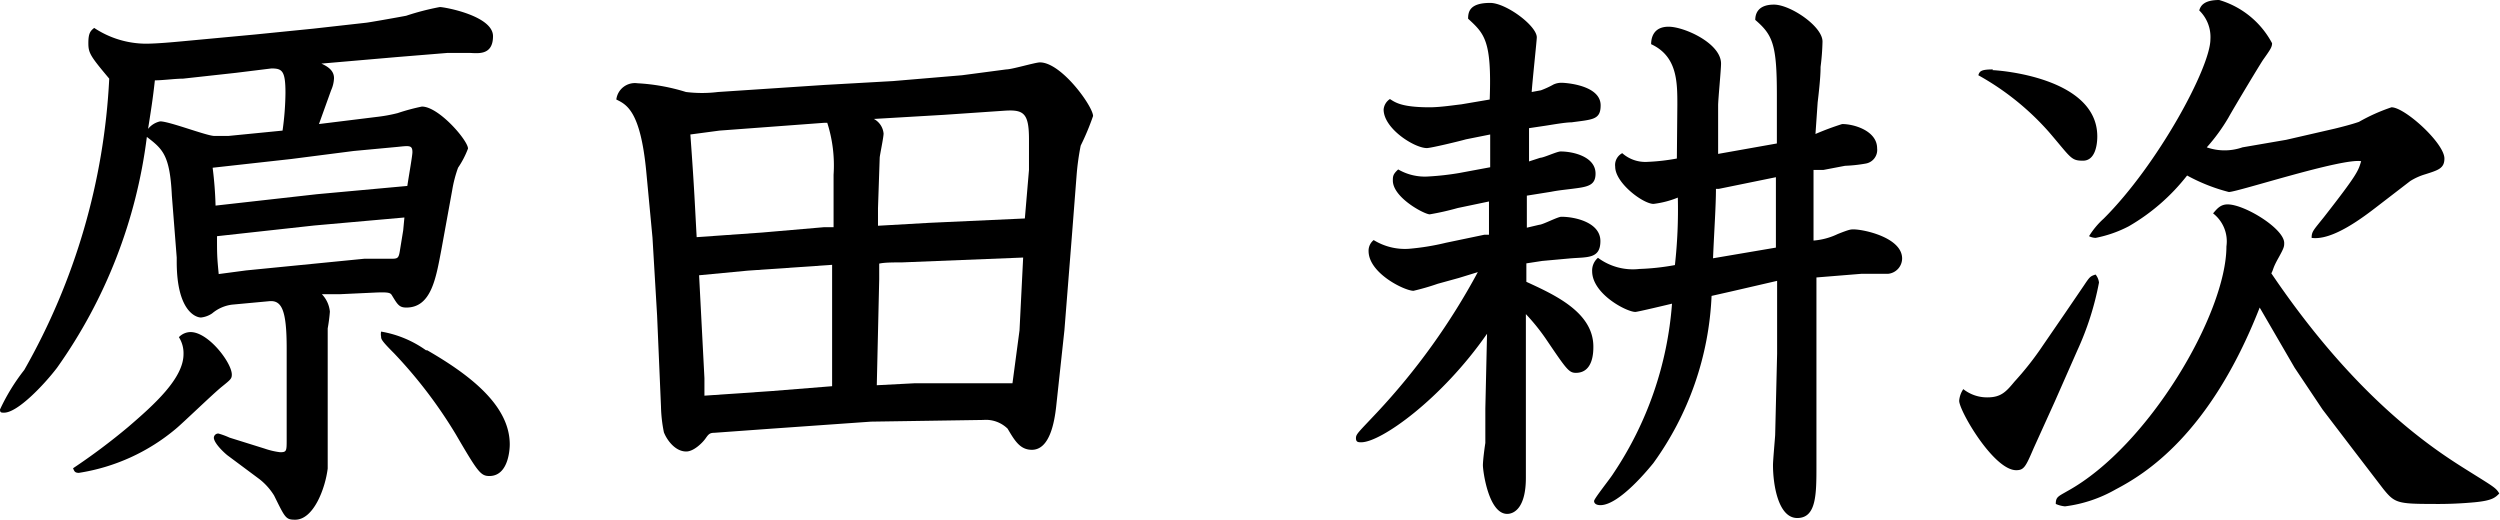 <svg xmlns="http://www.w3.org/2000/svg" viewBox="0 0 102.99 21.43"><g id="レイヤー_2" data-name="レイヤー 2"><g id="レイヤー_1-2" data-name="レイヤー 1"><path d="M12.91,1.18,15.05.94c.07,0,1.2-.2,1.68-.29A10.54,10.54,0,0,1,18.12.29c.19,0,2.19.36,2.19,1.2s-.68.69-1,.69c-.15,0-.75,0-.87,0l-2.08.17-3.12.27c.26.12.52.28.52.6a1.33,1.33,0,0,1-.12.5l-.5,1.39,2.35-.29a6.42,6.42,0,0,0,.89-.16,8.56,8.56,0,0,1,1-.27c.7,0,1.9,1.4,1.9,1.73a3.71,3.71,0,0,1-.41.79,5.23,5.23,0,0,0-.24.92l-.45,2.47c-.22,1.15-.41,2.37-1.44,2.37-.29,0-.36-.12-.58-.48-.07-.12-.1-.16-.65-.14L14,12.12l-.74,0a1.2,1.2,0,0,1,.33.72,6.81,6.81,0,0,1-.09.69v3.77c0,.31,0,1.7,0,2-.1.82-.58,2.11-1.34,2.11-.39,0-.41-.07-.87-1a2.58,2.58,0,0,0-.6-.67L9.36,18.75c-.24-.2-.55-.53-.55-.72A.18.18,0,0,1,9,17.86a3.25,3.25,0,0,1,.46.17l1.44.45a3.11,3.11,0,0,0,.64.15c.27,0,.27-.05.27-.53l0-2.28V14.35c0-1.6-.21-2-.74-1.94l-1.51.14a1.58,1.58,0,0,0-.82.36,1,1,0,0,1-.46.17c-.21,0-1-.26-1-2.3v-.17L7.08,8.06C7,6.38,6.7,6.14,6.05,5.64a20.89,20.89,0,0,1-3.7,9.51C1.8,15.87.72,17,.17,17,.05,17,0,17,0,16.87a8.27,8.27,0,0,1,1-1.63,26.93,26.93,0,0,0,3.5-12c-.79-.94-.86-1.06-.86-1.47s.09-.5.24-.62A3.89,3.89,0,0,0,6,1.8c.46,0,1.2-.07,1.52-.1l3-.28ZM5.28,17.59c1.06-.91,2.28-2,2.28-3a1.23,1.23,0,0,0-.19-.7.67.67,0,0,1,.48-.21c.74,0,1.7,1.27,1.7,1.75,0,.17-.05.21-.41.5s-1.6,1.49-1.89,1.73a8.16,8.16,0,0,1-4,1.82c-.17,0-.19-.07-.24-.19A25.78,25.78,0,0,0,5.28,17.59ZM9.72,3l-2.18.24c-.32,0-.84.07-1.16.07-.09.82-.16,1.23-.28,2A.87.87,0,0,1,6.6,5c.38,0,1.92.6,2.23.6.08,0,.43,0,.58,0l2.23-.22a11.71,11.71,0,0,0,.12-1.56c0-.91-.14-1-.58-1ZM12,6.55l-3.24.36a15.27,15.27,0,0,1,.12,1.56L13.06,8l3.72-.34c.07-.46.21-1.25.21-1.39,0-.29-.12-.27-.6-.22l-1.82.17Zm3,4.11,1.06,0c.31,0,.36,0,.41-.31l.14-.86.05-.53-3.72.33-4,.44c0,.74,0,.84.07,1.56l1.13-.15Zm2.6,3.77c1.82,1.05,3.4,2.3,3.4,3.88,0,.05,0,1.3-.84,1.3-.36,0-.48-.17-1.39-1.73a19.23,19.23,0,0,0-2.54-3.33c-.51-.51-.53-.58-.53-.68a.54.54,0,0,1,0-.21A4.47,4.47,0,0,1,17.55,14.43Z"/><path d="M36.79,3.34l2.84-.24,1.82-.24c.24,0,1.2-.29,1.39-.29.89,0,2.19,1.82,2.19,2.21A10.54,10.54,0,0,1,44.52,6a10.44,10.44,0,0,0-.17,1.24l-.19,2.45-.31,3.91-.34,3.15c-.07.62-.26,1.78-1,1.78-.48,0-.7-.36-1-.87a1.28,1.28,0,0,0-1-.36l-4.63.07-4.11.29-2.35.17c-.19,0-.24.07-.36.24s-.48.53-.79.53c-.46,0-.8-.48-.92-.79a5.88,5.88,0,0,1-.12-1.06L27.07,13l-.19-3.21-.26-2.76c-.24-2.45-.8-2.72-1.23-2.93a.77.77,0,0,1,.87-.67,8.2,8.2,0,0,1,2,.36,5.38,5.38,0,0,0,1.32,0l4.37-.29Zm-5.4,6.24,2.55-.22.4,0V7.2a5.76,5.76,0,0,0-.26-2.14h-.14l-4.3.32-1.2.16c.17,2.31.19,3,.26,4.23Zm-2.37,6c0,.17,0,.53,0,.72l2.77-.19,2.49-.2v-5l-3.48.24-2,.19Zm7.15-7v.72l2.11-.12L42.22,9l.17-2V5.74c0-1.08-.22-1.23-1-1.18l-2.49.17L36,4.9a.76.76,0,0,1,.4.6c0,.17-.16.91-.16,1Zm1.49,7.21,3.24,0h.81L42,13.61l.15-3-5,.2c-.33,0-.72,0-.93.05v.64l-.1,4.37Z"/><path d="M60.1,11.45l-.87.24a9.84,9.84,0,0,1-1,.29c-.36,0-1.85-.72-1.85-1.64a.56.56,0,0,1,.21-.45,2.45,2.45,0,0,0,1.44.36A10,10,0,0,0,59.57,10l1.58-.33.19,0V8.3l-1.29.27a11,11,0,0,1-1.15.26c-.22,0-1.52-.69-1.52-1.39,0-.17,0-.26.22-.46a2.19,2.19,0,0,0,1.25.29,11.38,11.38,0,0,0,1.25-.14l1.29-.24V5.54l-1,.2c-.24.07-1.44.36-1.61.36C58.27,6.1,57,5.3,57,4.51a.57.57,0,0,1,.26-.43c.22.14.48.34,1.64.34.45,0,1.08-.1,1.29-.12l1.18-.2c.09-2.44-.22-2.71-.89-3.33,0-.29.07-.65.91-.65.65,0,1.92.94,1.92,1.42,0,.12-.19,1.89-.21,2.25l.38-.07A3.69,3.69,0,0,0,64,3.48a.78.78,0,0,1,.33-.07c.15,0,1.61.09,1.61.93,0,.6-.33.58-1.2.7-.26,0-.81.1-1.08.14l-.67.1V6.65l.46-.15c.14,0,.69-.26.84-.26.53,0,1.44.22,1.44.91,0,.43-.24.53-.75.6s-.72.08-1.08.15l-1,.16V9.38l.51-.12c.14,0,.76-.33.91-.33.58,0,1.61.24,1.61,1s-.56.65-1.3.72l-1.1.1-.65.1v.76c1.15.53,2.76,1.25,2.76,2.67,0,.21,0,1.08-.72,1.08-.29,0-.39-.15-1.25-1.42a8.44,8.44,0,0,0-.81-1v6.74c0,1.25-.49,1.49-.77,1.49-.77,0-1-1.77-1-2s.08-.8.1-.92V16.83l.07-3.08c-1.87,2.69-4.37,4.47-5.18,4.47-.12,0-.22,0-.22-.17s.1-.24.87-1.06a27.52,27.52,0,0,0,4.15-5.78Zm9-7.13c0-.94,0-2-1.08-2.5,0-.24.08-.72.72-.72s2.16.68,2.16,1.52c0,.26-.12,1.48-.12,1.72l0,2,2.42-.43,0-2c0-2.08-.17-2.47-.89-3.09,0-.24.1-.63.77-.63s2,.89,2,1.52A9.73,9.73,0,0,1,75,2.76c0,.14,0,.46-.12,1.46l-.09,1.3a11.52,11.52,0,0,1,1.1-.41c.51,0,1.44.29,1.44,1a.57.57,0,0,1-.48.63,6,6,0,0,1-.84.09L75.12,7l-.41,0,0,2.91a2.8,2.8,0,0,0,1-.27c.48-.19.53-.19.65-.19.43,0,2,.34,2,1.2a.64.64,0,0,1-.58.63c-.17,0-1,0-1.1,0l-1.85.15,0,5.06v2.69c0,1.18,0,2.16-.79,2.16s-1-1.39-1-2.18c0-.2.09-1.18.09-1.25l.08-3.34v-3L71.35,12l-.84.19a12.67,12.67,0,0,1-2.4,6.89c-.14.17-1.39,1.73-2.18,1.73-.17,0-.26-.07-.26-.17s.67-.93.79-1.13a14.48,14.48,0,0,0,2.42-7c-.21.05-1.42.34-1.51.34-.36,0-1.78-.74-1.78-1.68a.69.69,0,0,1,.24-.55,2.41,2.41,0,0,0,1.71.46A9.84,9.84,0,0,0,69,10.92a20.64,20.64,0,0,0,.12-2.78,3.9,3.9,0,0,1-1,.26c-.43,0-1.58-.86-1.58-1.53a.55.55,0,0,1,.29-.56,1.43,1.43,0,0,0,1,.36,8.46,8.46,0,0,0,1.25-.14Zm4.06,5.88V7.3l-2.35.48-.12,0c0,.7-.07,1.68-.12,2.86Z"/><path d="M85.08,12.89l.77-1.13c.24-.36.26-.38.48-.45a.64.64,0,0,1,.14.33,12,12,0,0,1-.89,2.79l-.93,2.11-.87,1.92c-.33.77-.4.91-.72.91-.93,0-2.35-2.45-2.35-2.86a1,1,0,0,1,.17-.48,1.57,1.57,0,0,0,1,.34c.56,0,.77-.24,1.11-.65a12.49,12.49,0,0,0,1.17-1.49Zm-3-10c.2,0,4.32.28,4.32,2.73,0,.36-.09,1-.59,1s-.49-.12-1.4-1.18A11,11,0,0,0,81.5,3.1C81.55,2.93,81.62,2.86,82.1,2.86ZM97,18.6l-1.32-1.73-1.15-1.72-1.44-2.48c-2.06,5.26-4.75,6.87-5.93,7.49a5.62,5.62,0,0,1-2.09.7,1.19,1.19,0,0,1-.38-.1c0-.29.1-.31.48-.53,3.34-1.84,6.55-7.32,6.55-10.08a1.46,1.46,0,0,0-.55-1.36c.17-.2.31-.37.6-.37.7,0,2.33,1,2.33,1.59,0,.14,0,.19-.24.62s-.19.44-.29.63c3.7,5.47,7,7.44,8.26,8.23.93.58,1,.62,1.13.84-.17.17-.29.29-1,.36a16.26,16.26,0,0,1-1.78.07c-1.42,0-1.54-.05-2-.62ZM94.18,5.76l2-.46c.29-.07.75-.19,1-.28a7.55,7.55,0,0,1,1.34-.6c.55,0,2.18,1.48,2.18,2.11,0,.41-.26.48-.79.65a2.5,2.5,0,0,0-.62.28l-1.3,1c-.62.48-1.89,1.46-2.76,1.34,0-.26.07-.31.51-.86,1.39-1.78,1.41-1.9,1.53-2.3-.81-.13-5.09,1.27-5.45,1.27a7.4,7.4,0,0,1-1.72-.68,8.34,8.34,0,0,1-2.4,2.09,5,5,0,0,1-1.37.48.67.67,0,0,1-.27-.07,3.3,3.3,0,0,1,.6-.72c2.24-2.23,4.4-6.24,4.4-7.39A1.52,1.52,0,0,0,90.6.43c.05-.17.17-.43.82-.43A3.63,3.63,0,0,1,93.6,1.78c0,.16-.07.26-.36.67-.09.12-1.22,2-1.44,2.4a7.57,7.57,0,0,1-.89,1.22,2.23,2.23,0,0,0,1.47,0Z"/></g></g></svg>
